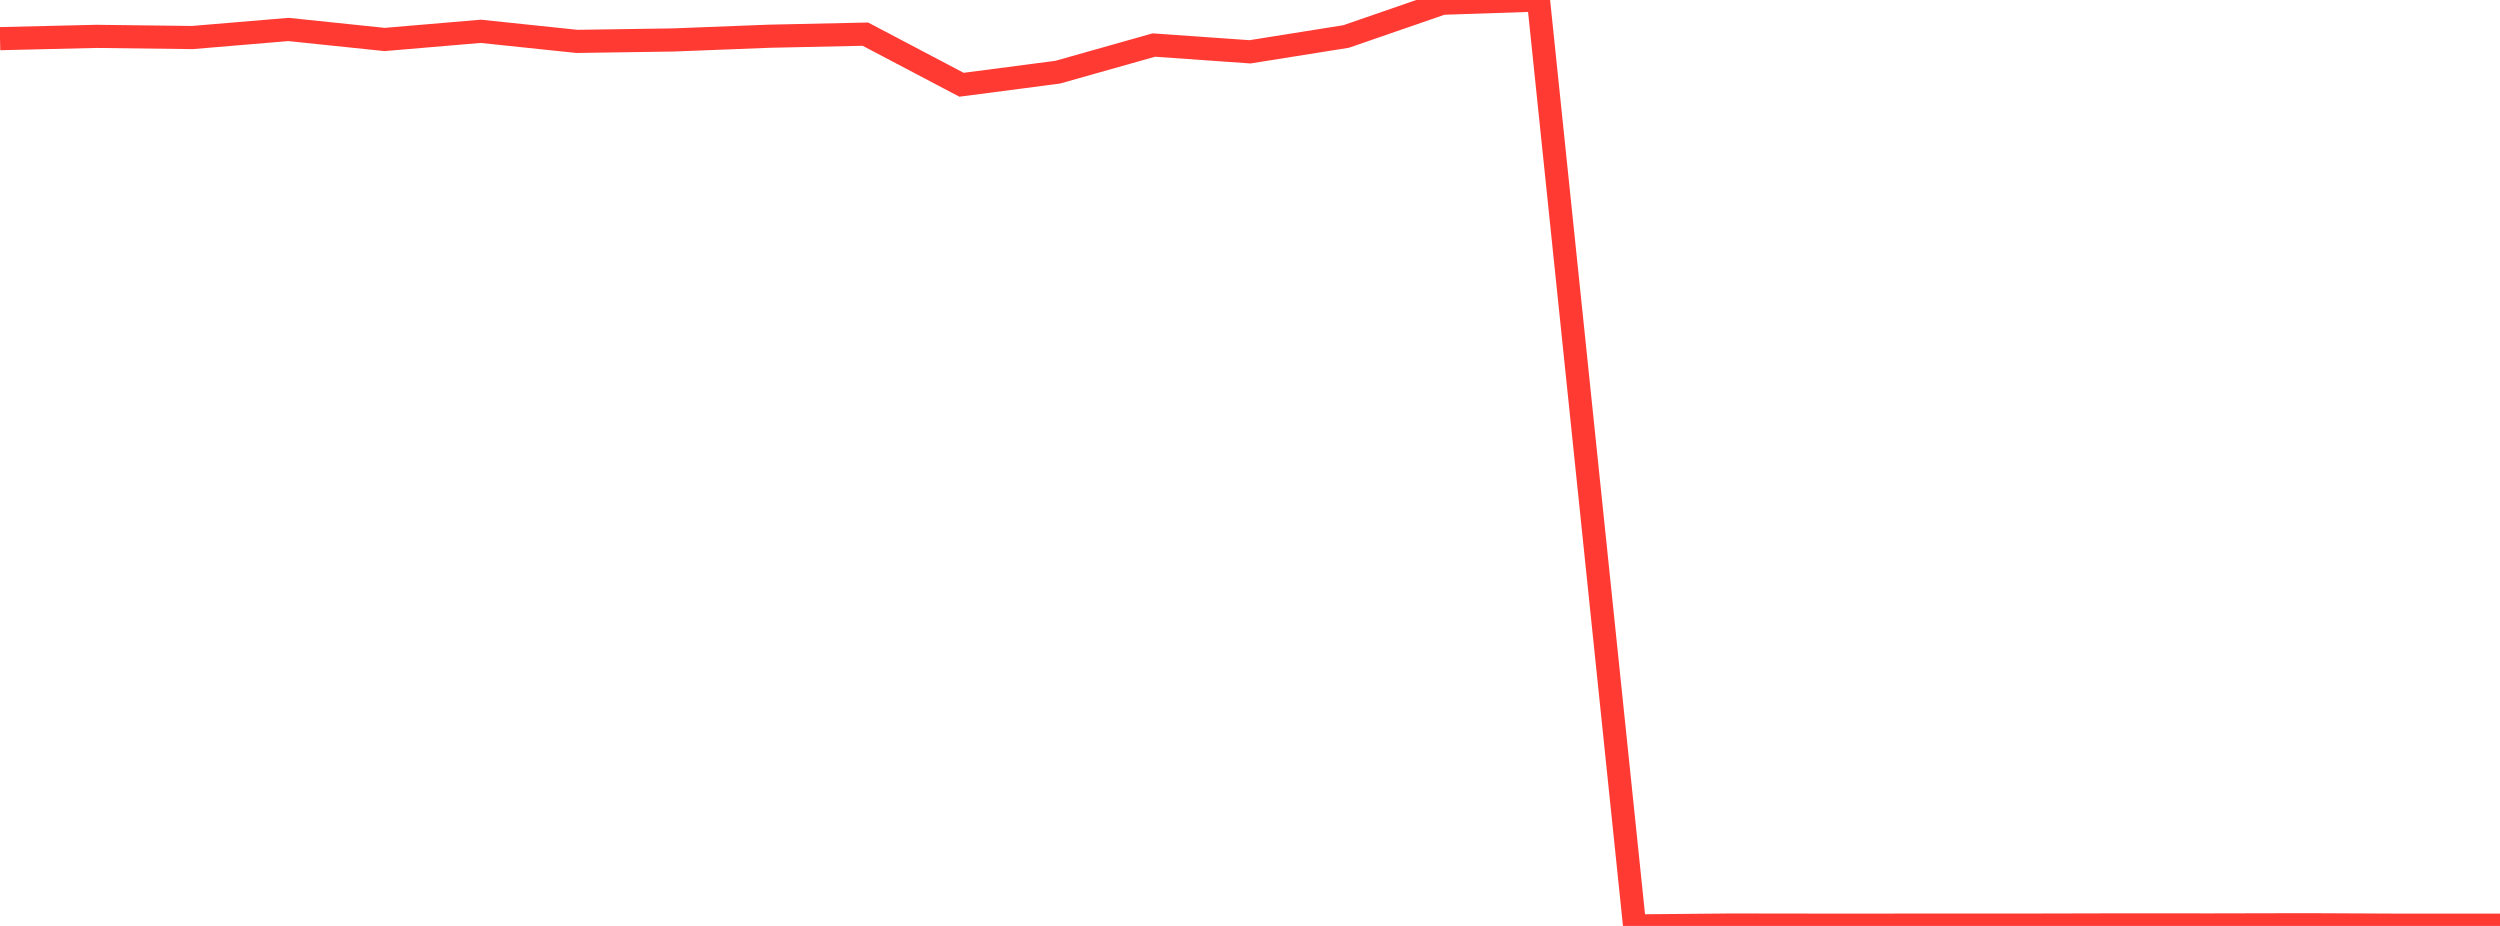 <?xml version="1.0" standalone="no"?>
<!DOCTYPE svg PUBLIC "-//W3C//DTD SVG 1.1//EN" "http://www.w3.org/Graphics/SVG/1.1/DTD/svg11.dtd">

<svg width="135" height="50" viewBox="0 0 135 50" preserveAspectRatio="none" 
  xmlns="http://www.w3.org/2000/svg"
  xmlns:xlink="http://www.w3.org/1999/xlink">


<polyline points="0.0, 2.087 5.192, 1.964 10.385, 2.027 15.577, 1.591 20.769, 2.132 25.962, 1.691 31.154, 2.235 36.346, 2.158 41.538, 1.956 46.731, 1.844 51.923, 4.577 57.115, 3.898 62.308, 2.432 67.5, 2.798 72.692, 1.97 77.885, 0.175 83.077, 0.0 88.269, 50.0 93.462, 49.952 98.654, 49.959 103.846, 49.957 109.038, 49.957 114.231, 49.945 119.423, 49.947 124.615, 49.936 129.808, 49.961 135.0, 49.961" fill="none" stroke="#ff3a33" stroke-width="1.25"/>

</svg>